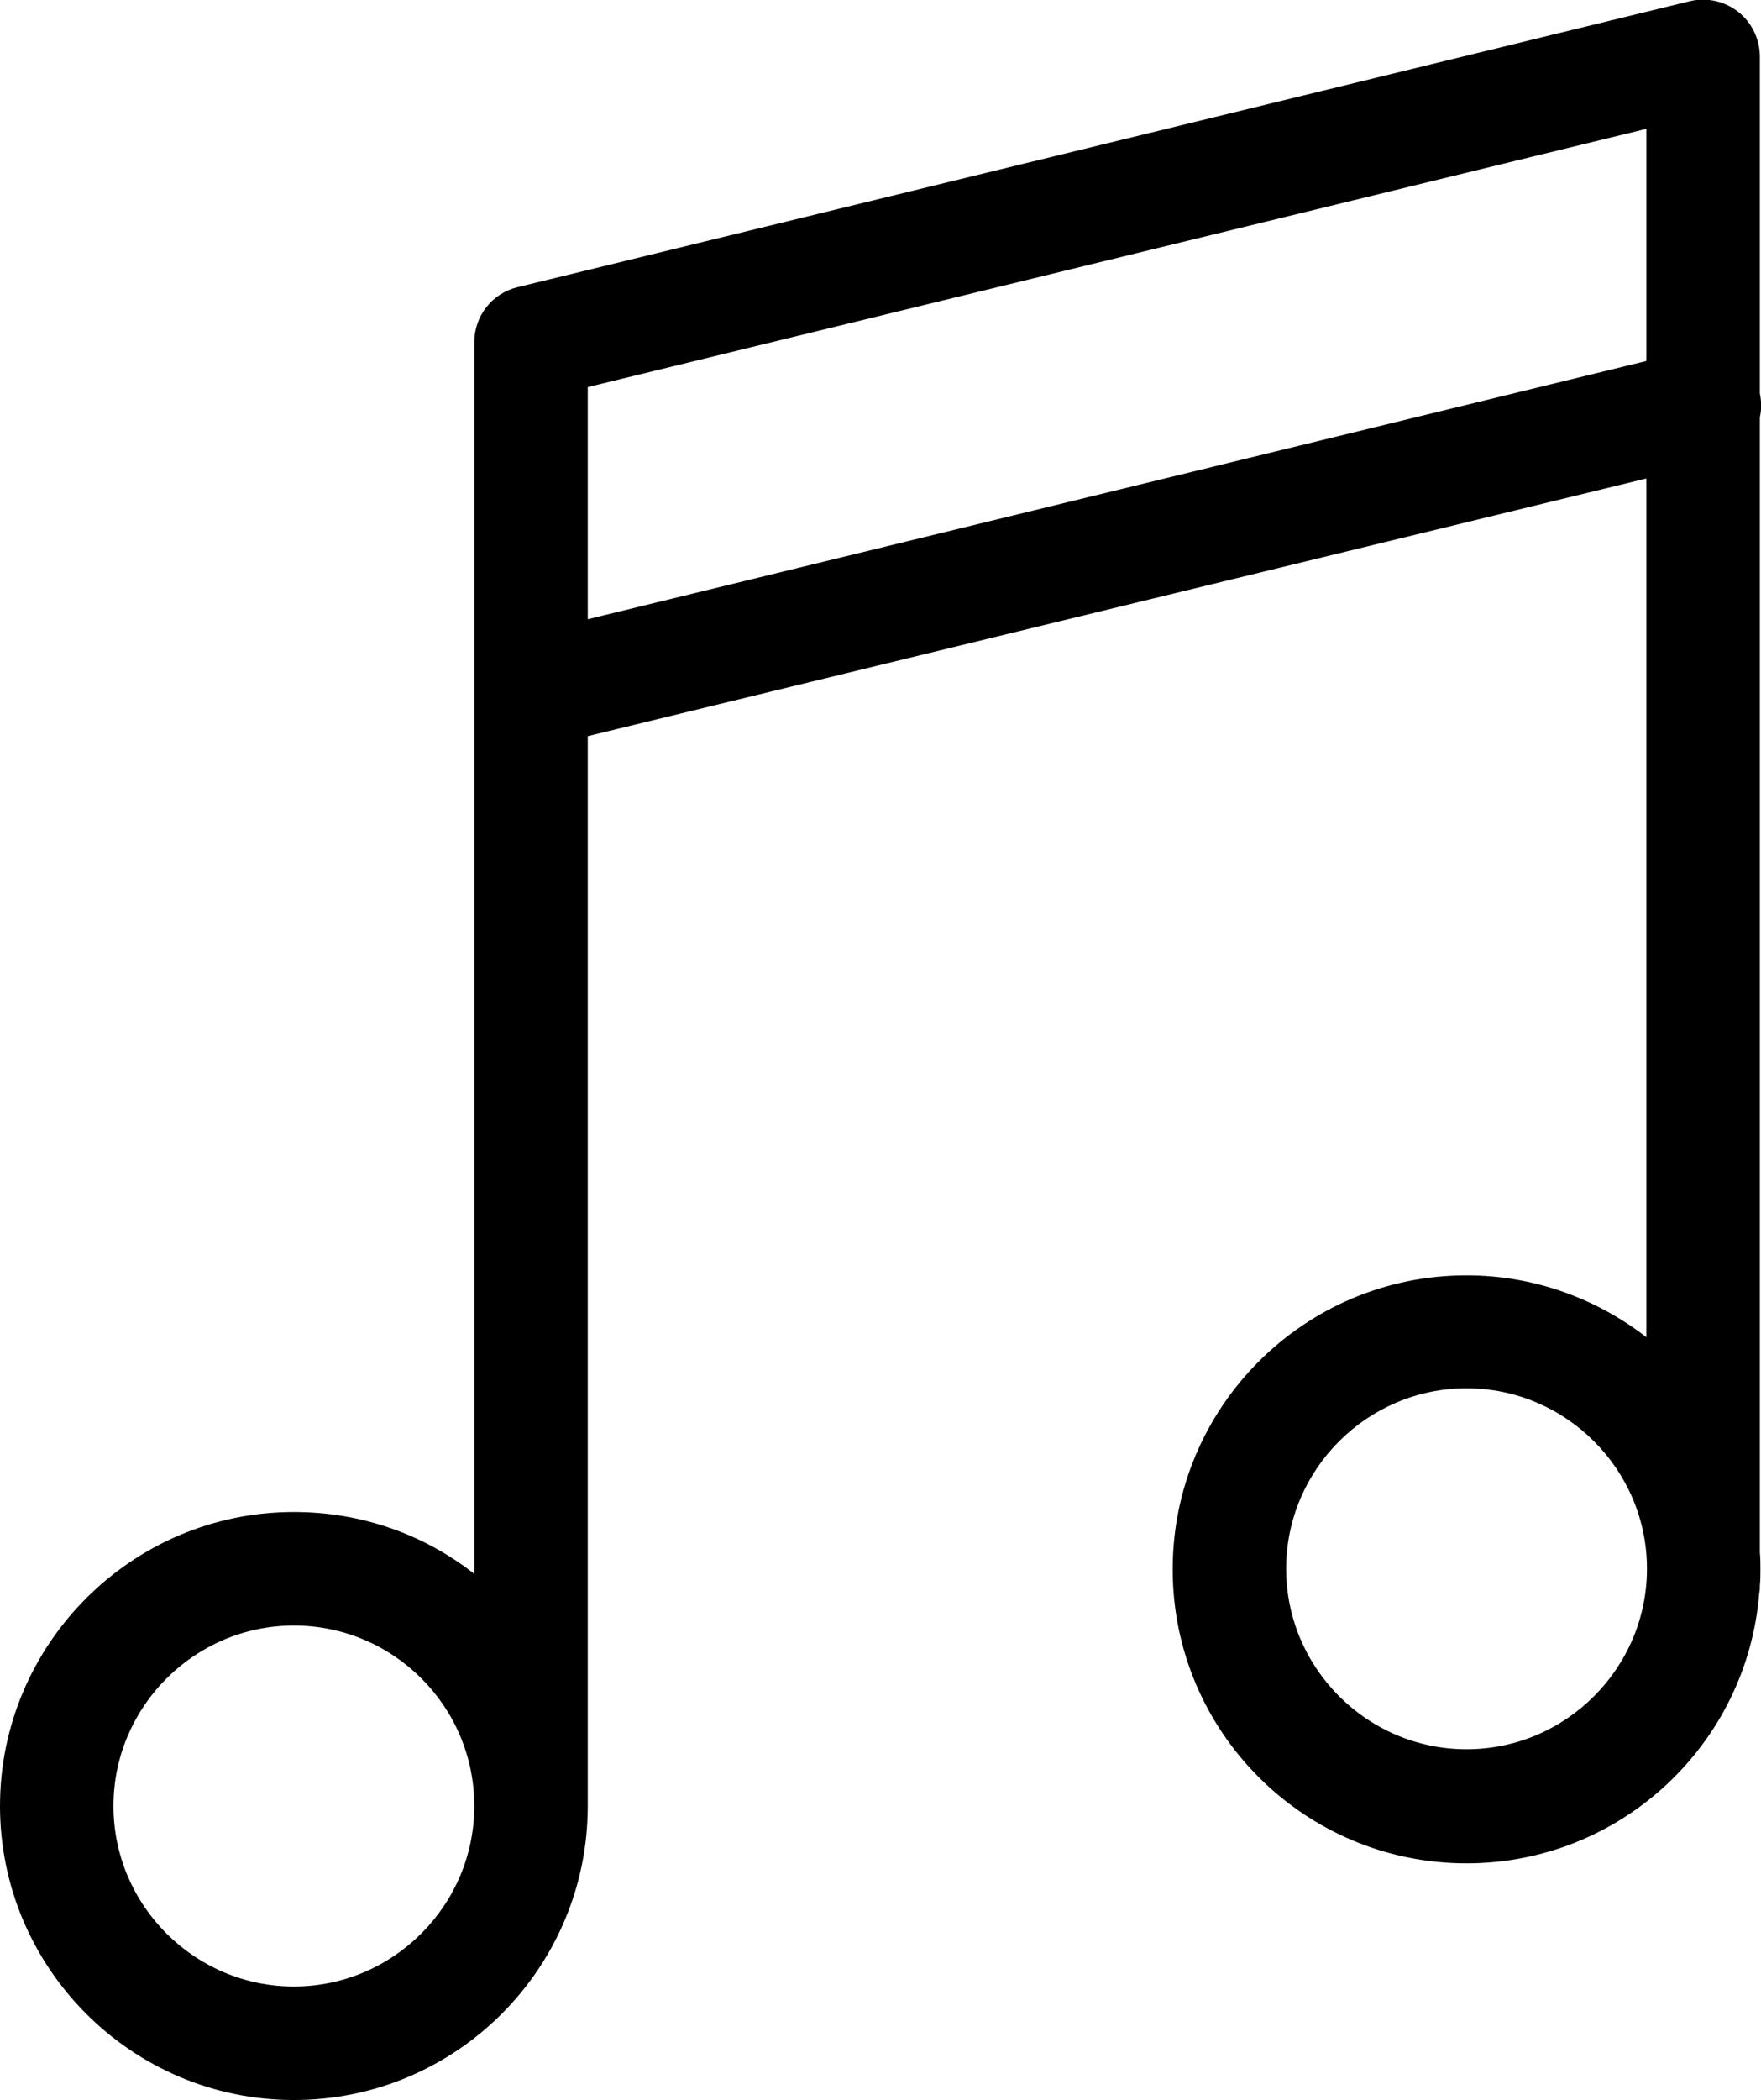 <svg xmlns="http://www.w3.org/2000/svg" viewBox="0 0 310.4 370" enable-background="new 0 0 310.4 370"><path d="M310.2 273.5v-200c.3-1.3.3-2.7 0-4.2v-59.3c0-3.1-1.4-6-3.8-7.9-2.4-1.9-5.6-2.6-8.5-1.9l-206.7 50.4c-4.5 1.1-7.6 5.1-7.6 9.7v217c-8.8-6.9-19.8-10.9-31.8-10.9-28.6 0-51.8 23.3-51.8 51.8s23.2 51.8 51.8 51.8 51.8-23.2 51.8-51.8v-188.5l186.6-45.4v151.3c-8.8-6.8-19.8-10.9-31.7-10.9-28.6 0-51.8 23.2-51.8 51.8s23.2 51.8 51.8 51.8c27.2 0 49.5-21 51.6-47.7.1-.3.1-.7.1-1.1v-.1c.1-1 .1-1.9.1-2.9s0-2-.1-3zm-258.4 76.5c-17.5 0-31.8-14.3-31.8-31.8s14.3-31.8 31.8-31.8 31.8 14.2 31.8 31.8c0 17.5-14.3 31.8-31.8 31.8zm51.8-240.9v-40.9l186.6-45.5v40.9l-186.6 45.5zm154.9 199.1c-17.5 0-31.8-14.3-31.8-31.8s14.3-31.8 31.8-31.8 31.8 14.3 31.8 31.8-14.3 31.8-31.8 31.8z"/></svg>
